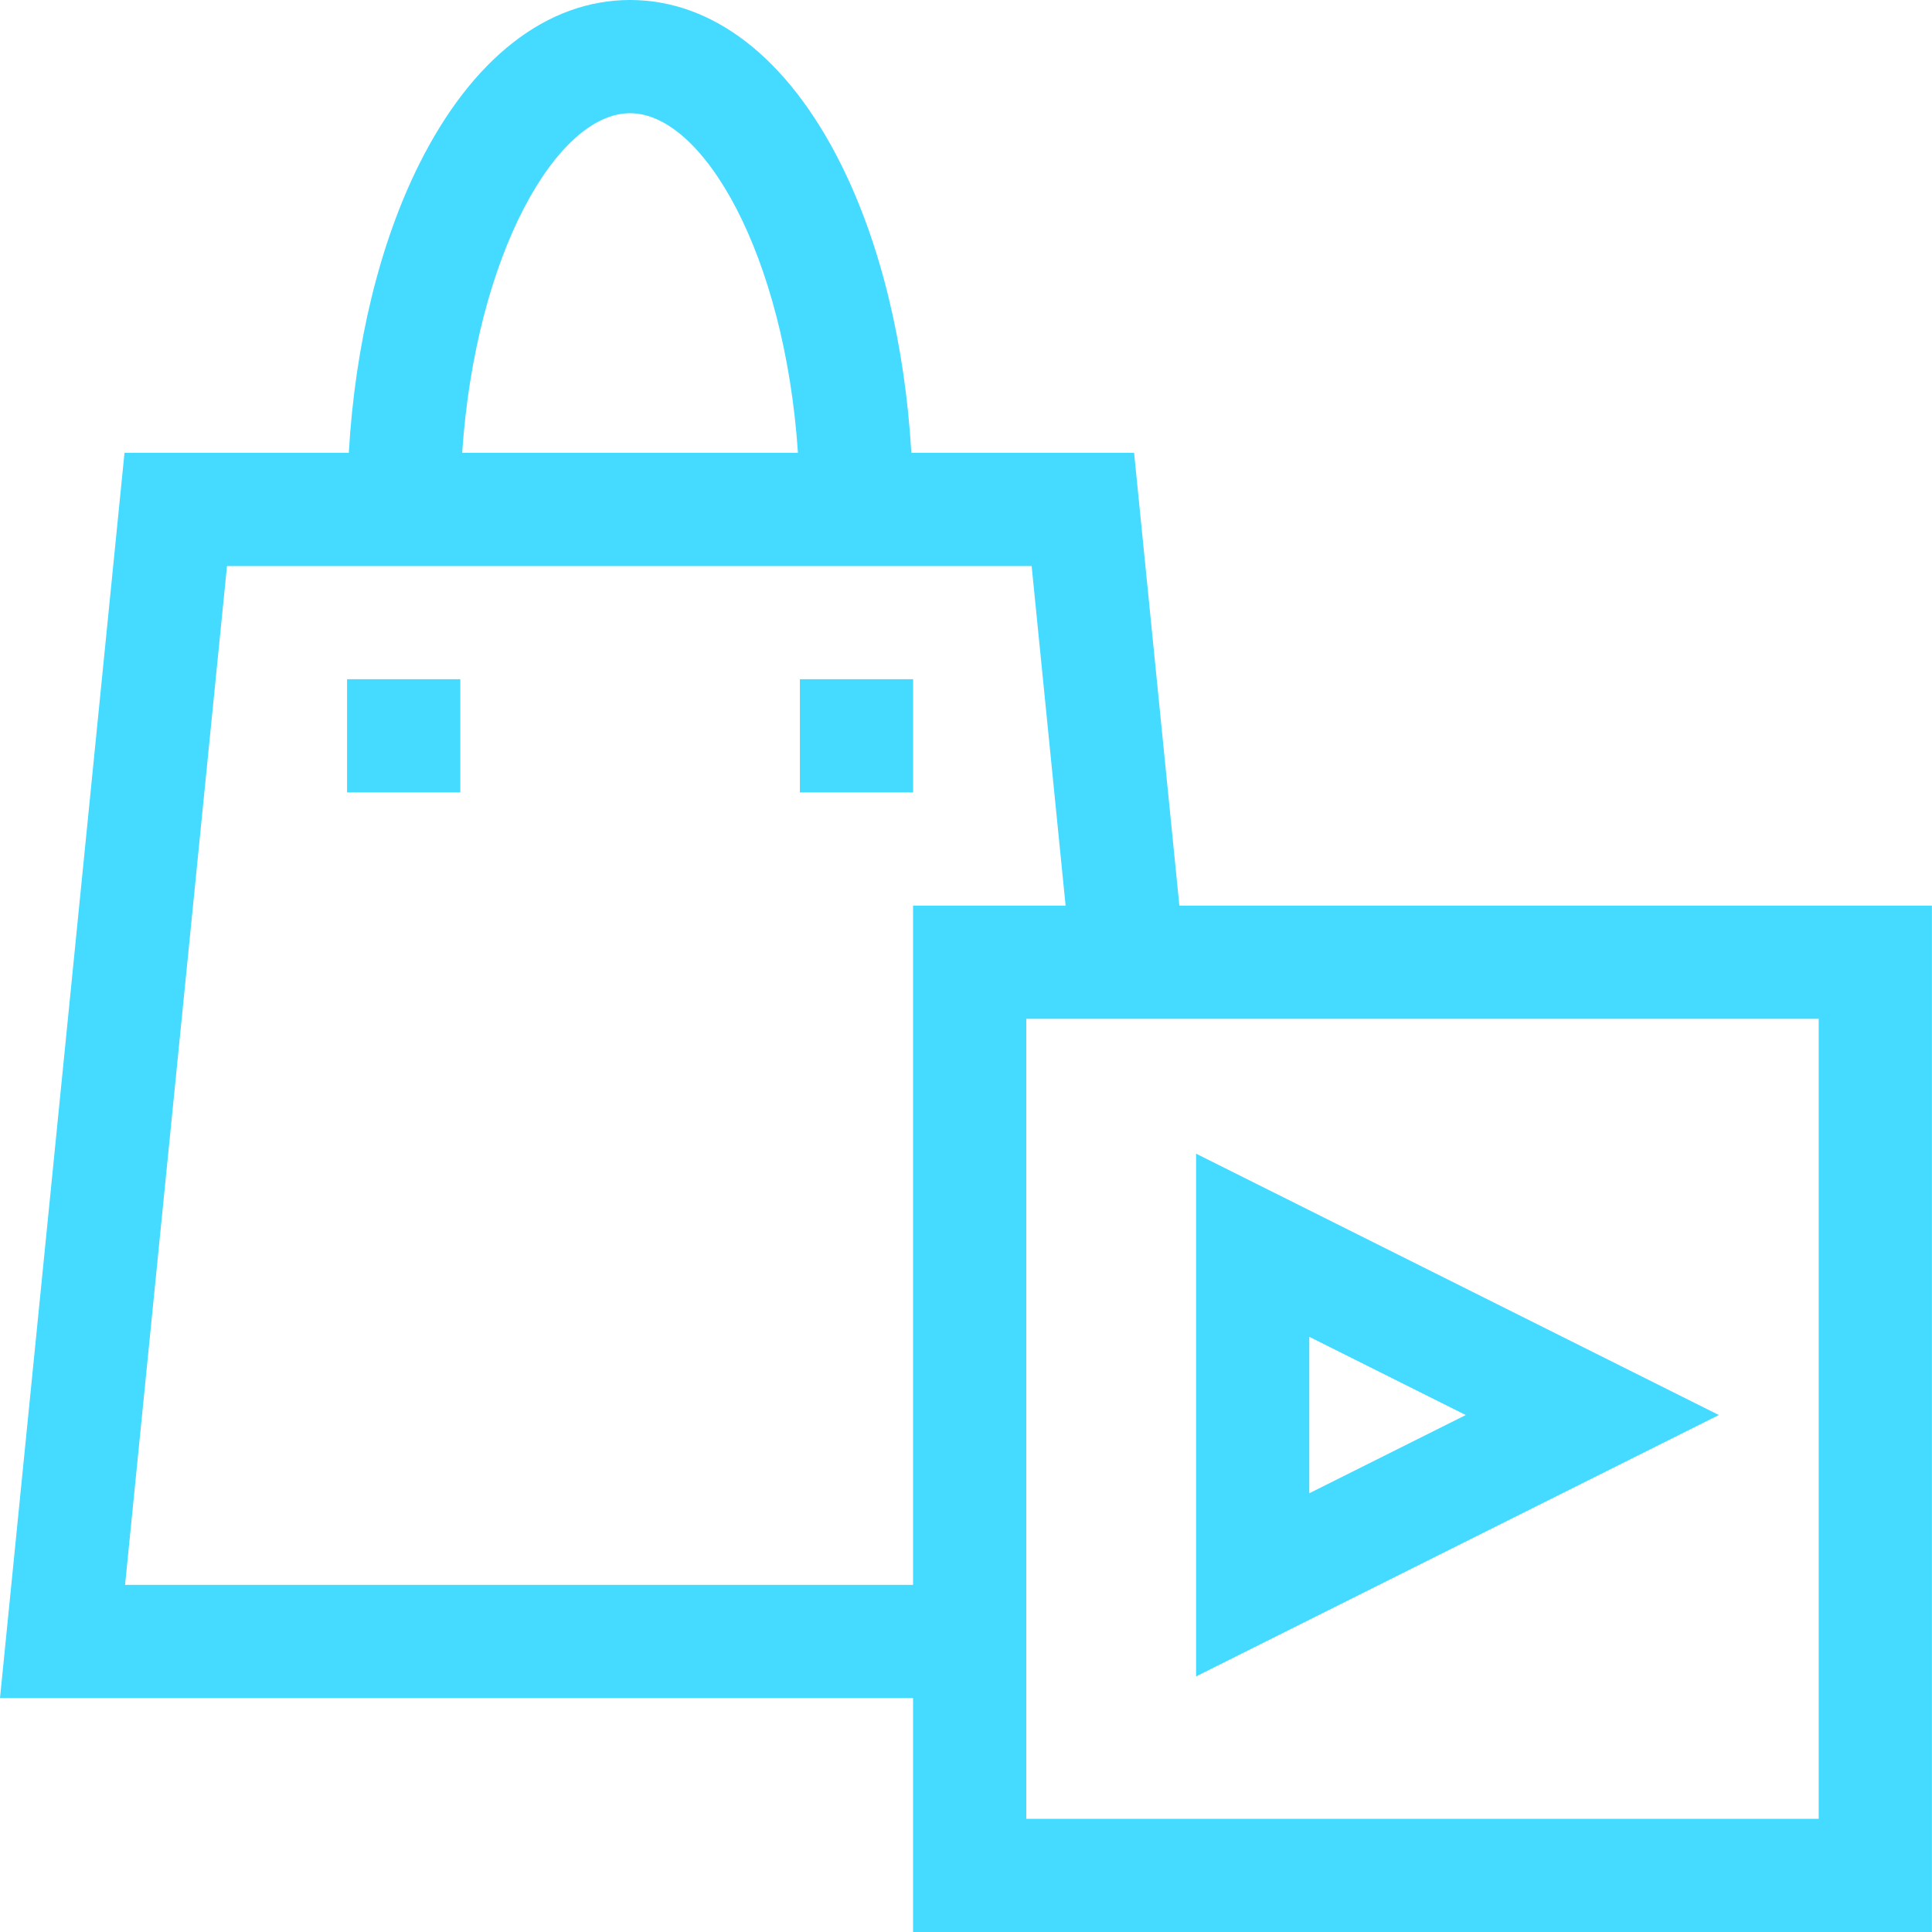 <?xml version="1.0" encoding="UTF-8"?> <svg xmlns="http://www.w3.org/2000/svg" width="45" height="45" viewBox="0 0 45 45" fill="none"> <path d="M27.47 21.094L26.415 10.547H21.227C21.079 8.022 20.51 5.67 19.584 3.818C18.352 1.356 16.61 0 14.675 0C12.741 0 10.998 1.356 9.767 3.818C8.841 5.67 8.272 8.022 8.124 10.547H2.9L0 39.551H21.267V45H44.998V21.094H27.47ZM14.675 2.637C16.383 2.637 18.276 5.94 18.586 10.547H10.765C11.075 5.94 12.967 2.637 14.675 2.637ZM2.913 36.914L5.287 13.184H24.029L24.82 21.094H21.267V36.914H2.913ZM42.361 42.363H23.904V23.73H42.361V42.363Z" fill="#45DAFF"></path> <path d="M27.859 26.871V39.047L40.036 32.959L27.859 26.871ZM30.496 31.137L34.14 32.959L30.496 34.781V31.137Z" fill="#45DAFF"></path> <path d="M18.631 15.82H21.268V18.457H18.631V15.82Z" fill="#45DAFF"></path> <path d="M8.084 15.82H10.721V18.457H8.084V15.82Z" fill="#45DAFF"></path> </svg> 